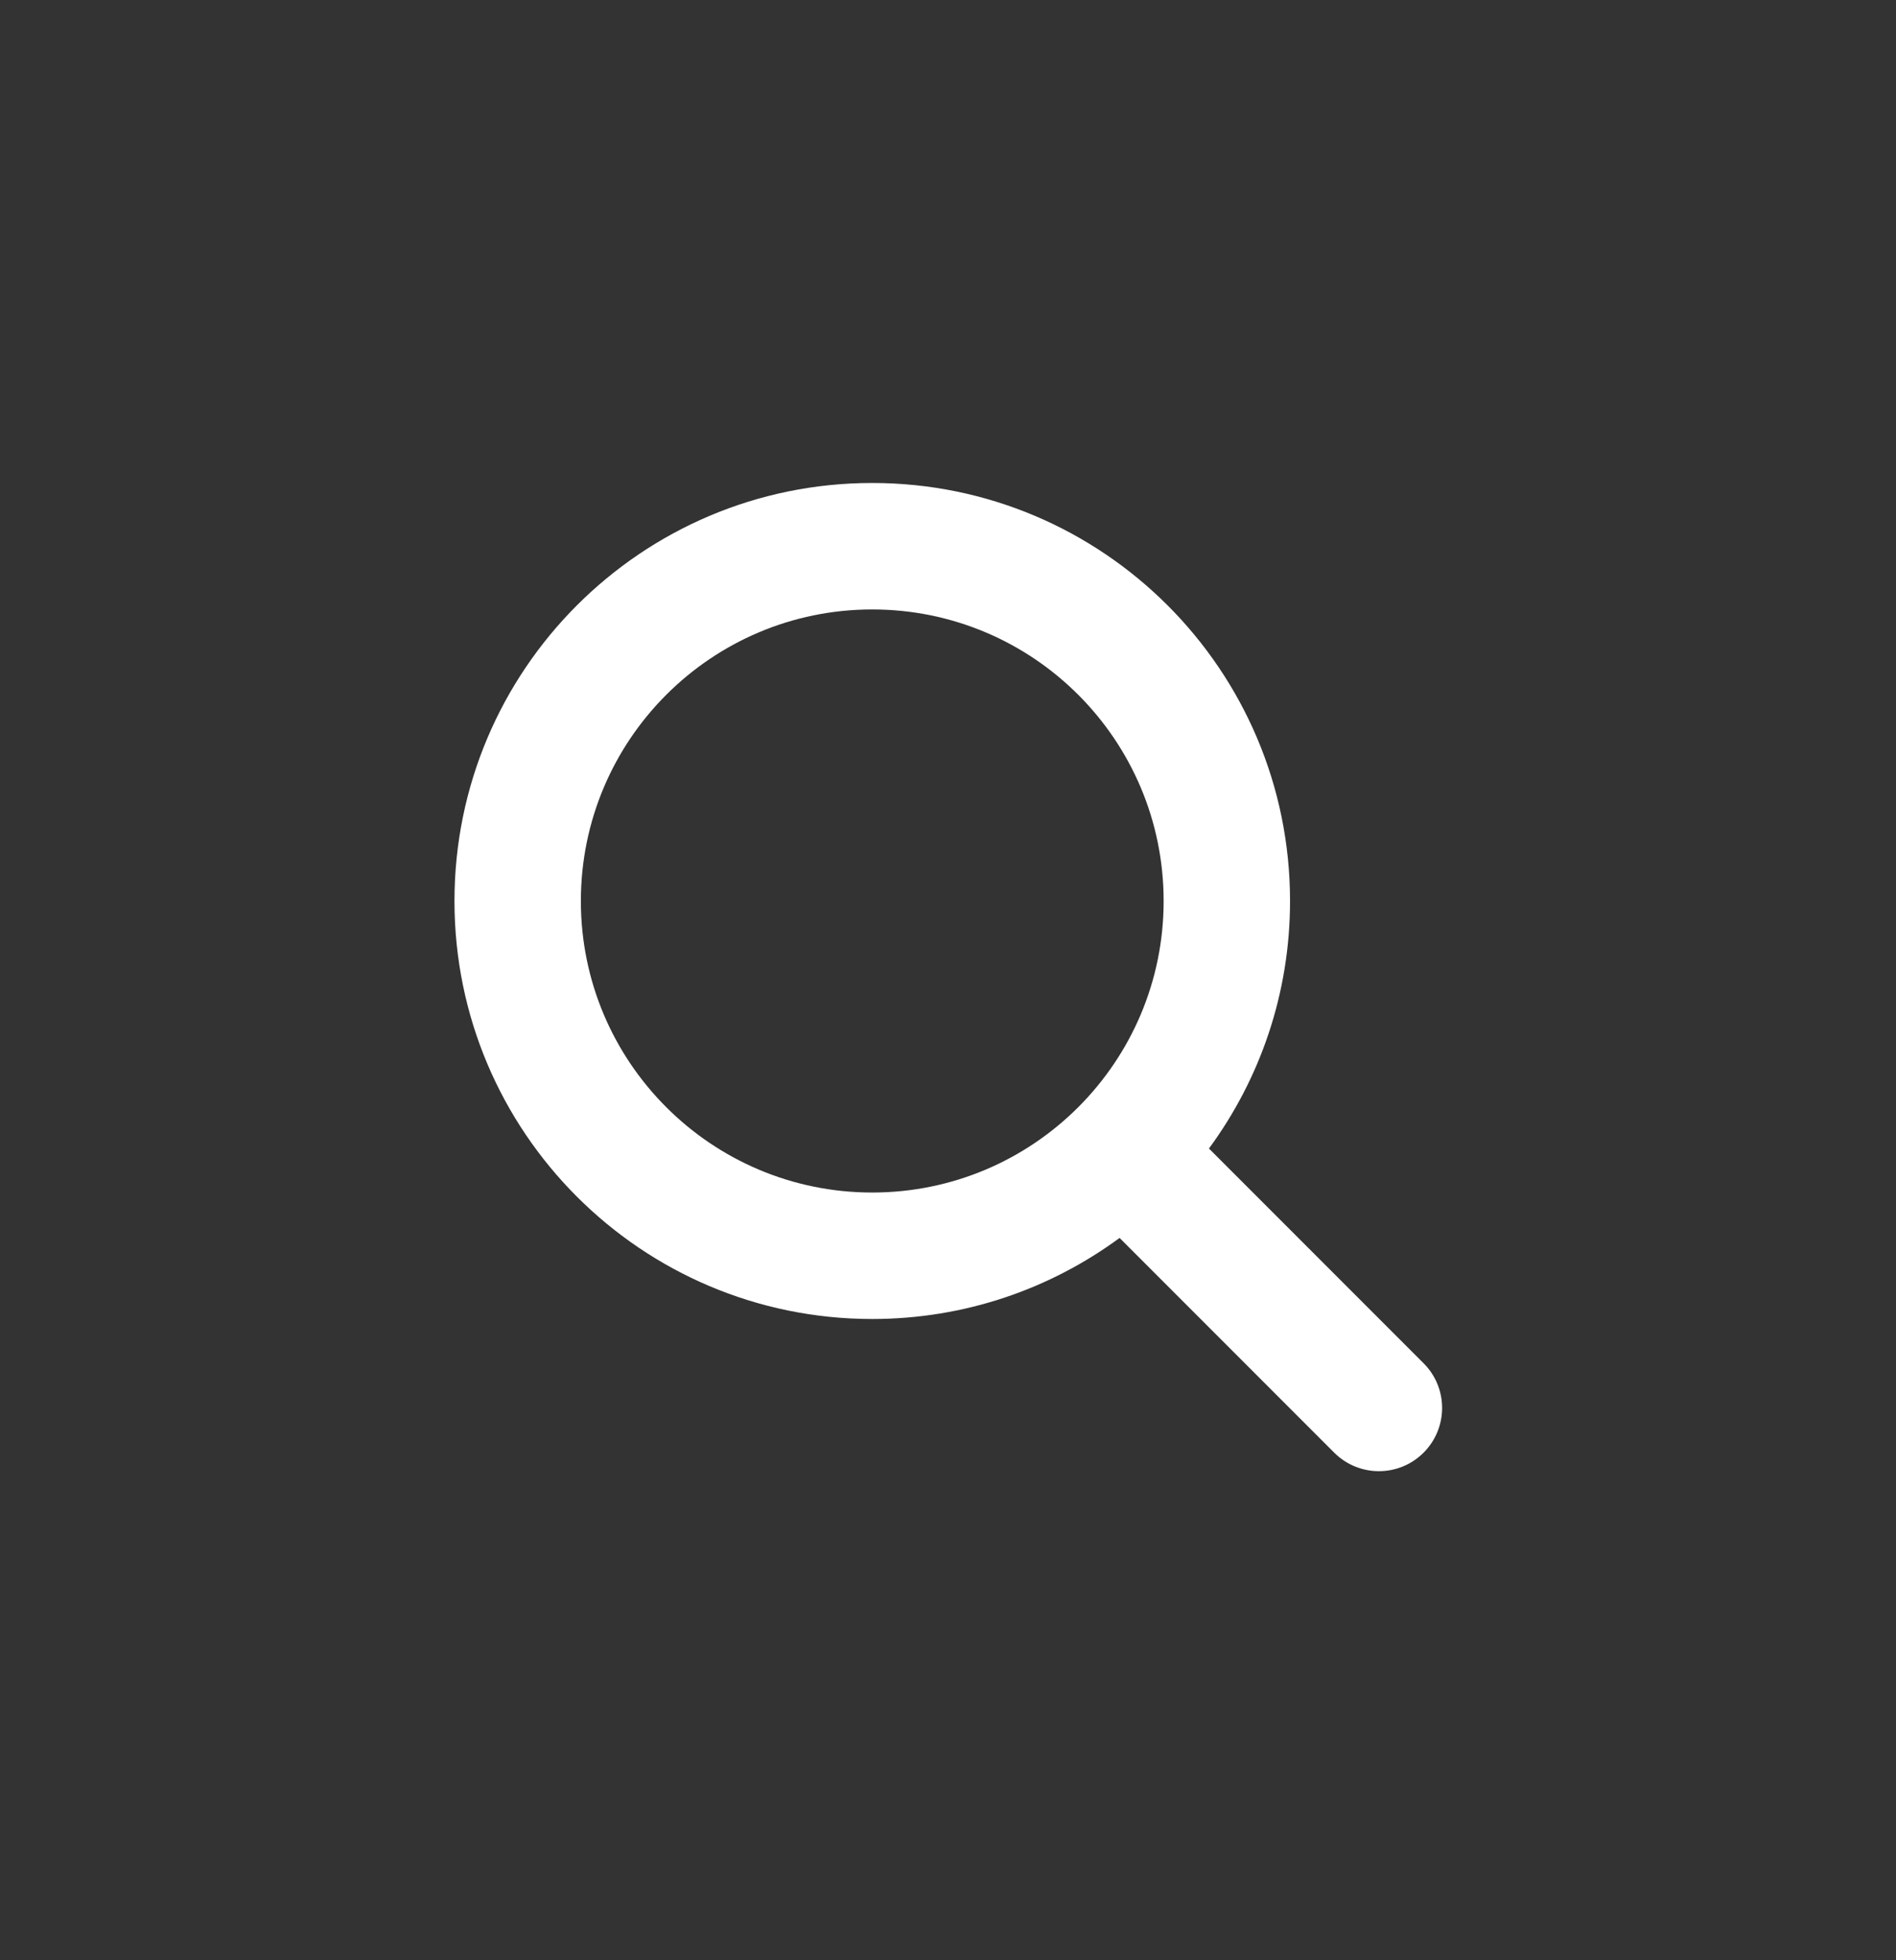 <svg width="30" height="31" viewBox="0 0 30 31" fill="none" xmlns="http://www.w3.org/2000/svg">
<rect x="0" y="0" width="30" height="31" fill="#333333" stroke="none"/>
<path fill-rule="evenodd" clip-rule="evenodd" d="M9.191 14.249C9.191 11.702 11.255 9.638 13.801 9.638C16.348 9.638 18.412 11.702 18.412 14.249C18.412 16.795 16.348 18.859 13.801 18.859C11.255 18.859 9.191 16.795 9.191 14.249ZM13.801 7.638C10.15 7.638 7.191 10.598 7.191 14.249C7.191 17.9 10.15 20.859 13.801 20.859C15.266 20.859 16.619 20.383 17.715 19.577L21.111 22.973C21.502 23.363 22.135 23.363 22.525 22.973C22.916 22.582 22.916 21.949 22.525 21.559L19.129 18.163C19.936 17.067 20.412 15.713 20.412 14.249C20.412 10.598 17.452 7.638 13.801 7.638Z" fill="white"/>
</svg>
